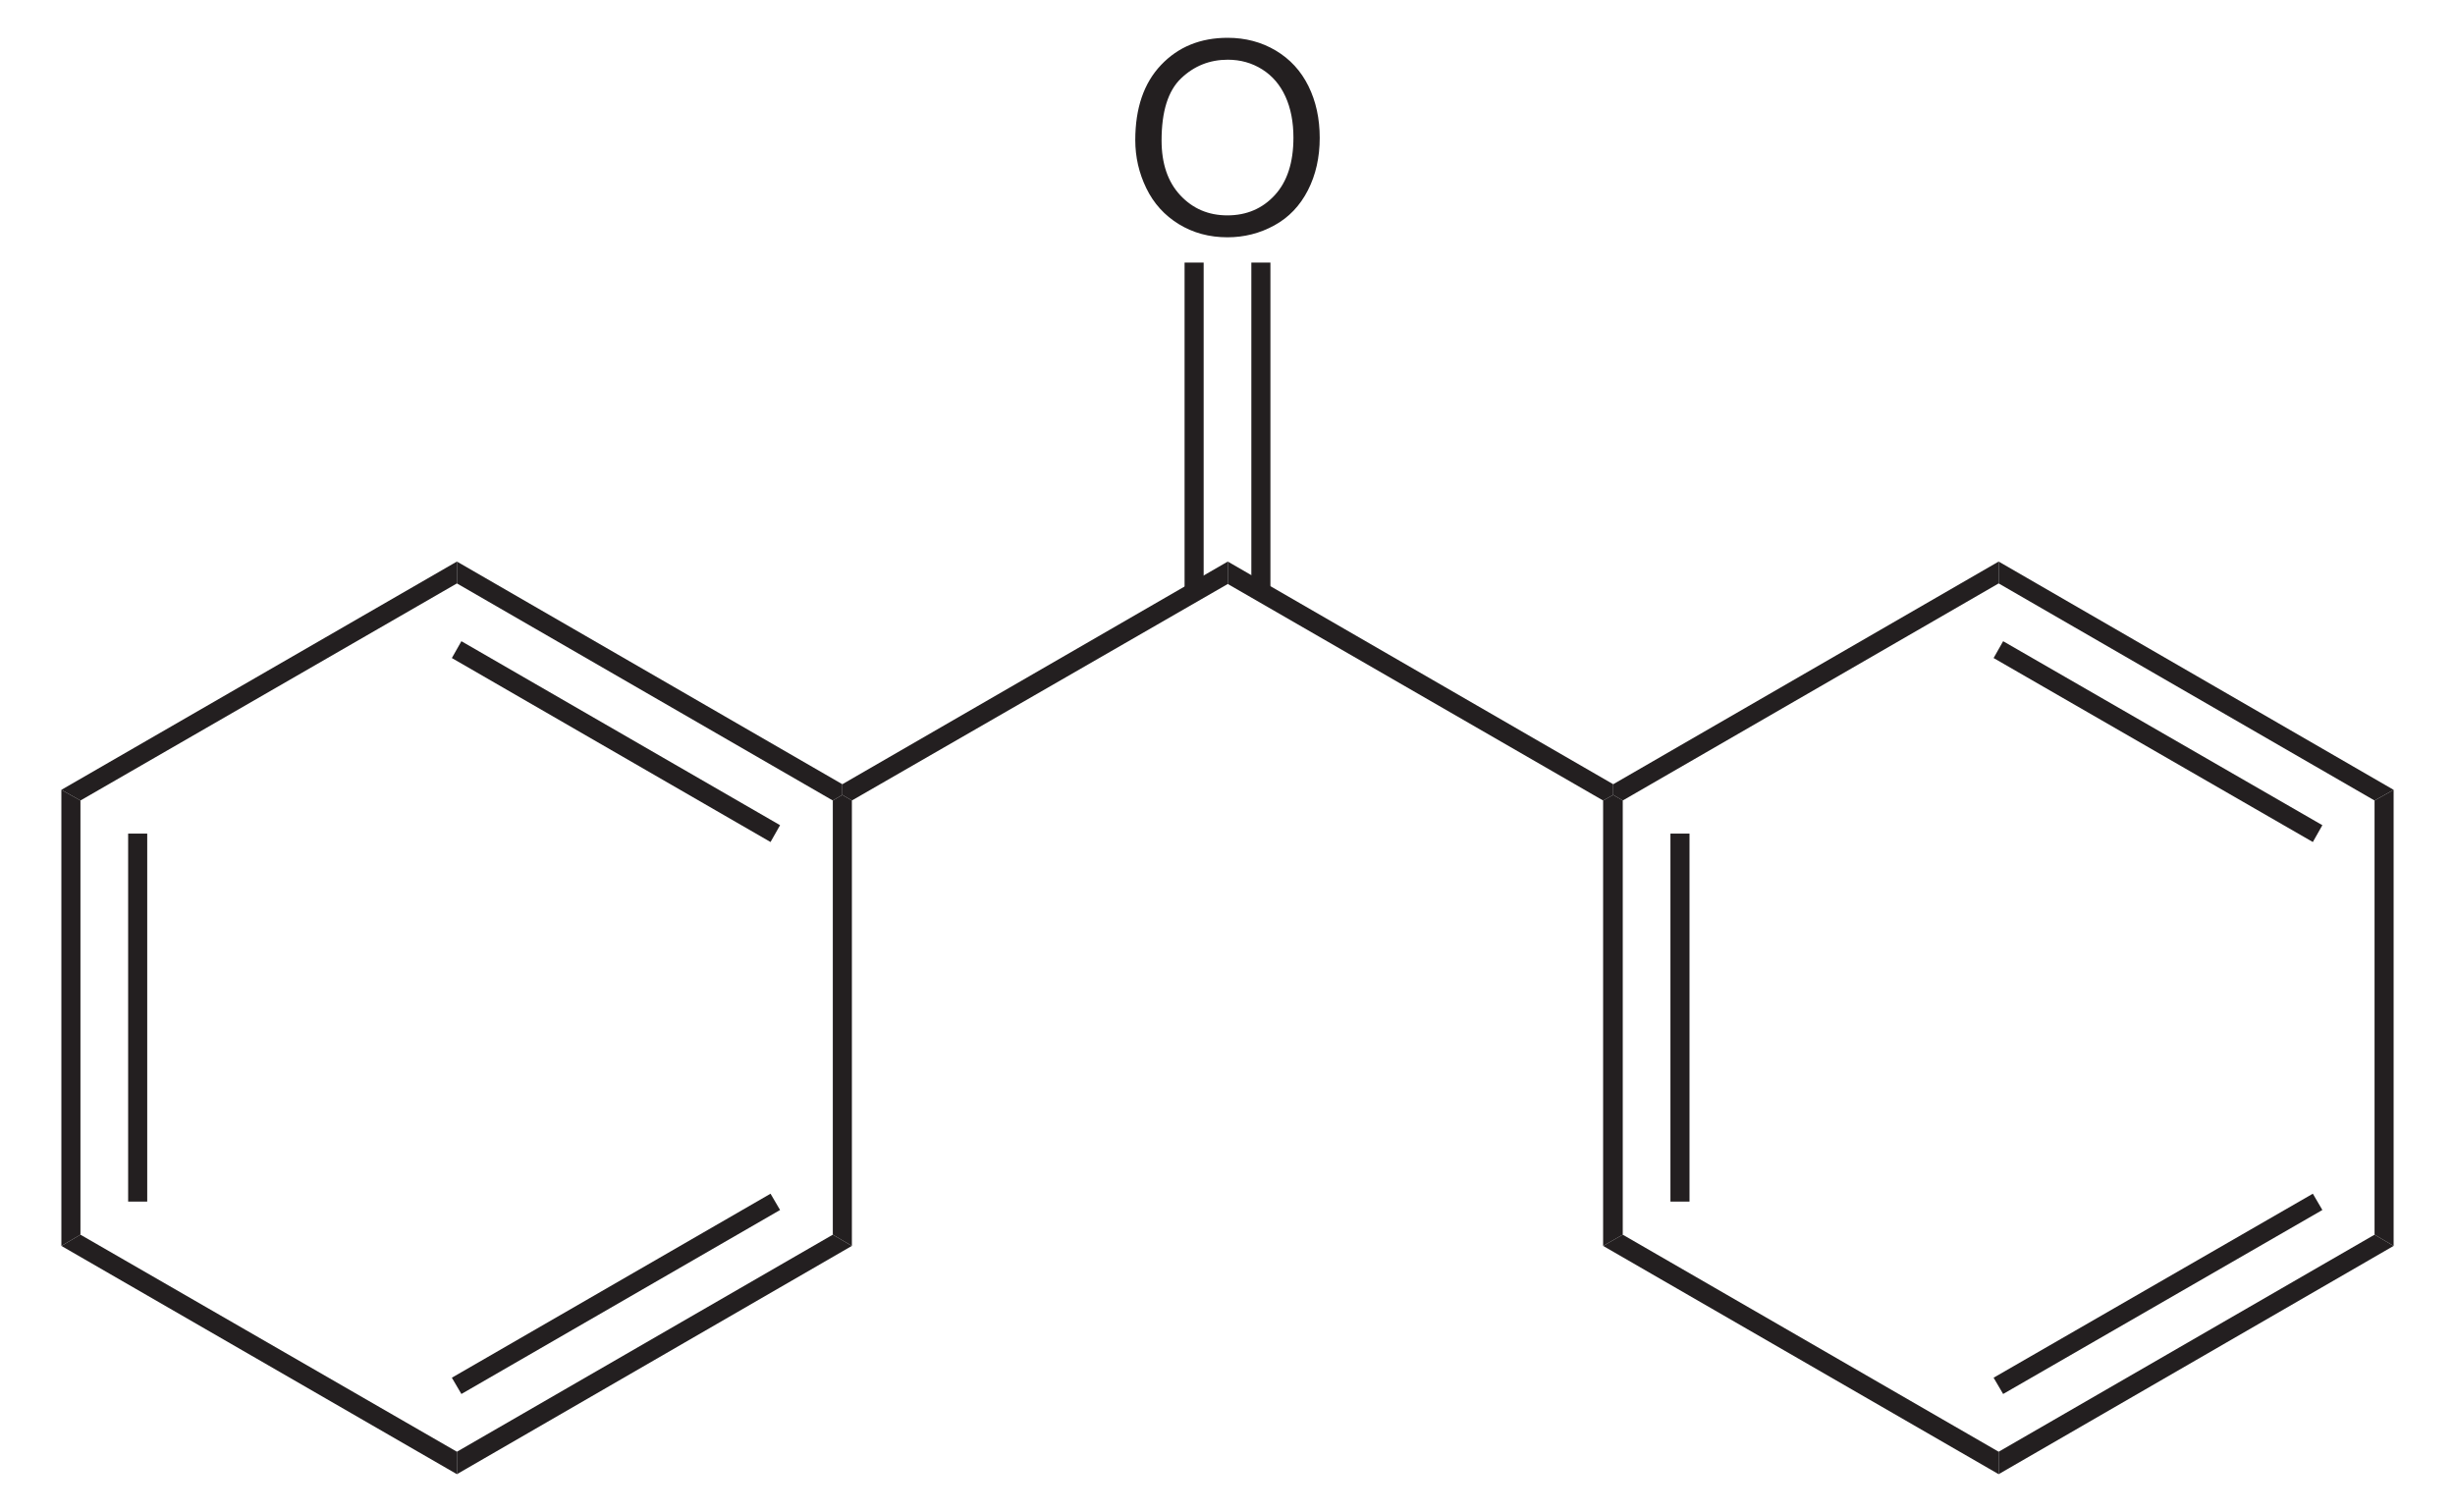 <?xml version="1.0" encoding="UTF-8" standalone="no"?>
<!-- Generator: Adobe Illustrator 12.0.1, SVG Export Plug-In . SVG Version: 6.00 Build 51448)  -->
<svg
   xmlns:dc="http://purl.org/dc/elements/1.1/"
   xmlns:cc="http://web.resource.org/cc/"
   xmlns:rdf="http://www.w3.org/1999/02/22-rdf-syntax-ns#"
   xmlns:svg="http://www.w3.org/2000/svg"
   xmlns="http://www.w3.org/2000/svg"
   xmlns:sodipodi="http://sodipodi.sourceforge.net/DTD/sodipodi-0.dtd"
   xmlns:inkscape="http://www.inkscape.org/namespaces/inkscape"
   version="1.1"
   id="Layer_1"
   width="207.85"
   height="128.034"
   viewBox="0 0 207.85 128.034"
   style="overflow:visible;enable-background:new 0 0 207.85 128.034;"
   xml:space="preserve"
   sodipodi:version="0.32"
   inkscape:version="0.45.1"
   sodipodi:docname="Benzophenon.svg"
   inkscape:output_extension="org.inkscape.output.svg.inkscape"
   sodipodi:docbase="C:\"><defs
   id="defs52" /><sodipodi:namedview
   inkscape:window-height="579"
   inkscape:window-width="801"
   inkscape:pageshadow="2"
   inkscape:pageopacity="0.0"
   guidetolerance="10.0"
   gridtolerance="10.0"
   objecttolerance="10.0"
   borderopacity="1.0"
   bordercolor="#666666"
   pagecolor="#ffffff"
   id="base"
   inkscape:zoom="2.9523409"
   inkscape:cx="103.925"
   inkscape:cy="64.016998"
   inkscape:window-x="66"
   inkscape:window-y="66"
   inkscape:current-layer="Layer_1" />
<path
   style="fill:#231f20"
   d="M 6.811,104.552 L 5.196,105.502 L 5.196,66.883 L 6.811,67.786 L 6.811,104.552 z "
   id="polygon3" />
<path
   style="fill:#231f20"
   d="M 10.849,70.589 L 12.464,70.589 L 12.464,101.75 L 10.849,101.75 L 10.849,70.589 z "
   id="rect5" />
<path
   style="fill:#231f20"
   d="M 38.684,122.933 L 38.684,124.833 L 5.196,105.502 L 6.811,104.552 L 38.684,122.933 z "
   id="polygon7" />
<path
   style="fill:#231f20"
   d="M 70.509,104.552 L 72.124,105.502 L 38.684,124.833 L 38.684,122.933 L 70.509,104.552 z "
   id="polygon9" />
<path
   style="fill:#231f20"
   d="M 65.236,101.083 L 66.044,102.462 L 39.064,118.042 L 38.256,116.664 L 65.236,101.083 z "
   id="polygon11" />
<path
   style="fill:#231f20"
   d="M 70.509,67.786 L 71.316,67.311 L 72.124,67.786 L 72.124,105.502 L 70.509,104.552 L 70.509,67.786 z "
   id="polygon13" />
<path
   style="fill:#231f20"
   d="M 38.684,49.404 L 38.684,47.552 L 71.316,66.408 L 71.316,67.311 L 70.509,67.786 L 38.684,49.404 z "
   id="polygon15" />
<path
   style="fill:#231f20"
   d="M 38.256,55.722 L 39.064,54.297 L 66.044,69.877 L 65.236,71.302 L 38.256,55.722 z "
   id="polygon17" />
<path
   style="fill:#231f20"
   d="M 6.811,67.786 L 5.196,66.883 L 38.684,47.552 L 38.684,49.404 L 6.811,67.786 z "
   id="polygon19" />
<path
   style="fill:#231f20"
   d="M 103.949,47.552 L 103.949,49.452 L 72.124,67.786 L 71.316,67.311 L 71.316,66.408 L 103.949,47.552 z "
   id="polygon21" />
<path
   style="fill:#231f20"
   d="M 136.581,66.408 L 136.581,67.311 L 135.726,67.786 L 103.949,49.452 L 103.949,47.552 L 136.581,66.408 z "
   id="polygon23" />
<g
   id="g25"
   transform="matrix(0.95,0,0,0.95,5.196,3.201)">
	<path
   style="fill:#231f20"
   d="M 95.706,9.119 C 95.706,6.266 96.472,4.034 98.004,2.421 C 99.536,0.807 101.514,0 103.937,0 C 105.523,0 106.954,0.379 108.228,1.137 C 109.501,1.896 110.472,2.952 111.141,4.308 C 111.81,5.664 112.144,7.202 112.144,8.92 C 112.144,10.663 111.792,12.222 111.088,13.597 C 110.384,14.972 109.388,16.014 108.099,16.721 C 106.808,17.428 105.417,17.782 103.925,17.782 C 102.306,17.782 100.86,17.391 99.587,16.61 C 98.313,15.829 97.348,14.761 96.691,13.41 C 96.034,12.059 95.706,10.628 95.706,9.119 z M 98.05,9.148 C 98.05,11.218 98.607,12.849 99.721,14.041 C 100.835,15.233 102.233,15.828 103.914,15.828 C 105.625,15.828 107.035,15.226 108.141,14.023 C 109.247,12.82 109.801,11.113 109.801,8.902 C 109.801,7.504 109.565,6.283 109.091,5.24 C 108.617,4.197 107.926,3.388 107.016,2.814 C 106.105,2.24 105.082,1.953 103.95,1.953 C 102.339,1.953 100.953,2.506 99.792,3.611 C 98.631,4.716 98.05,6.563 98.05,9.148 z "
   id="path27" />
</g>
<path
   style="fill:#231f20"
   d="M 100.291,22.234 L 101.906,22.234 L 101.906,50.117 L 100.291,50.117 L 100.291,22.234 z "
   id="rect29" />
<path
   style="fill:#231f20"
   d="M 105.944,22.234 L 107.558,22.234 L 107.558,50.117 L 105.944,50.117 L 105.944,22.234 z "
   id="rect31" />
<path
   style="fill:#231f20"
   d="M 137.389,104.552 L 135.726,105.502 L 135.726,67.786 L 136.581,67.311 L 137.389,67.786 L 137.389,104.552 z "
   id="polygon33" />
<path
   style="fill:#231f20"
   d="M 141.426,70.589 L 143.041,70.589 L 143.041,101.75 L 141.426,101.75 L 141.426,70.589 z "
   id="rect35" />
<path
   style="fill:#231f20"
   d="M 169.214,122.933 L 169.214,124.833 L 135.726,105.502 L 137.389,104.552 L 169.214,122.933 z "
   id="polygon37" />
<path
   style="fill:#231f20"
   d="M 201.039,104.552 L 202.654,105.502 L 169.214,124.833 L 169.214,122.933 L 201.039,104.552 z "
   id="polygon39" />
<path
   style="fill:#231f20"
   d="M 195.814,101.083 L 196.621,102.462 L 169.594,118.042 L 168.786,116.664 L 195.814,101.083 z "
   id="polygon41" />
<path
   style="fill:#231f20"
   d="M 201.039,67.786 L 202.654,66.883 L 202.654,105.502 L 201.039,104.552 L 201.039,67.786 z "
   id="polygon43" />
<path
   style="fill:#231f20"
   d="M 169.214,49.404 L 169.214,47.552 L 202.654,66.883 L 201.039,67.786 L 169.214,49.404 z "
   id="polygon45" />
<path
   style="fill:#231f20"
   d="M 168.786,55.722 L 169.594,54.297 L 196.621,69.877 L 195.814,71.302 L 168.786,55.722 z "
   id="polygon47" />
<path
   style="fill:#231f20"
   d="M 137.389,67.786 L 136.581,67.311 L 136.581,66.408 L 169.214,47.552 L 169.214,49.404 L 137.389,67.786 z "
   id="polygon49" />
</svg>